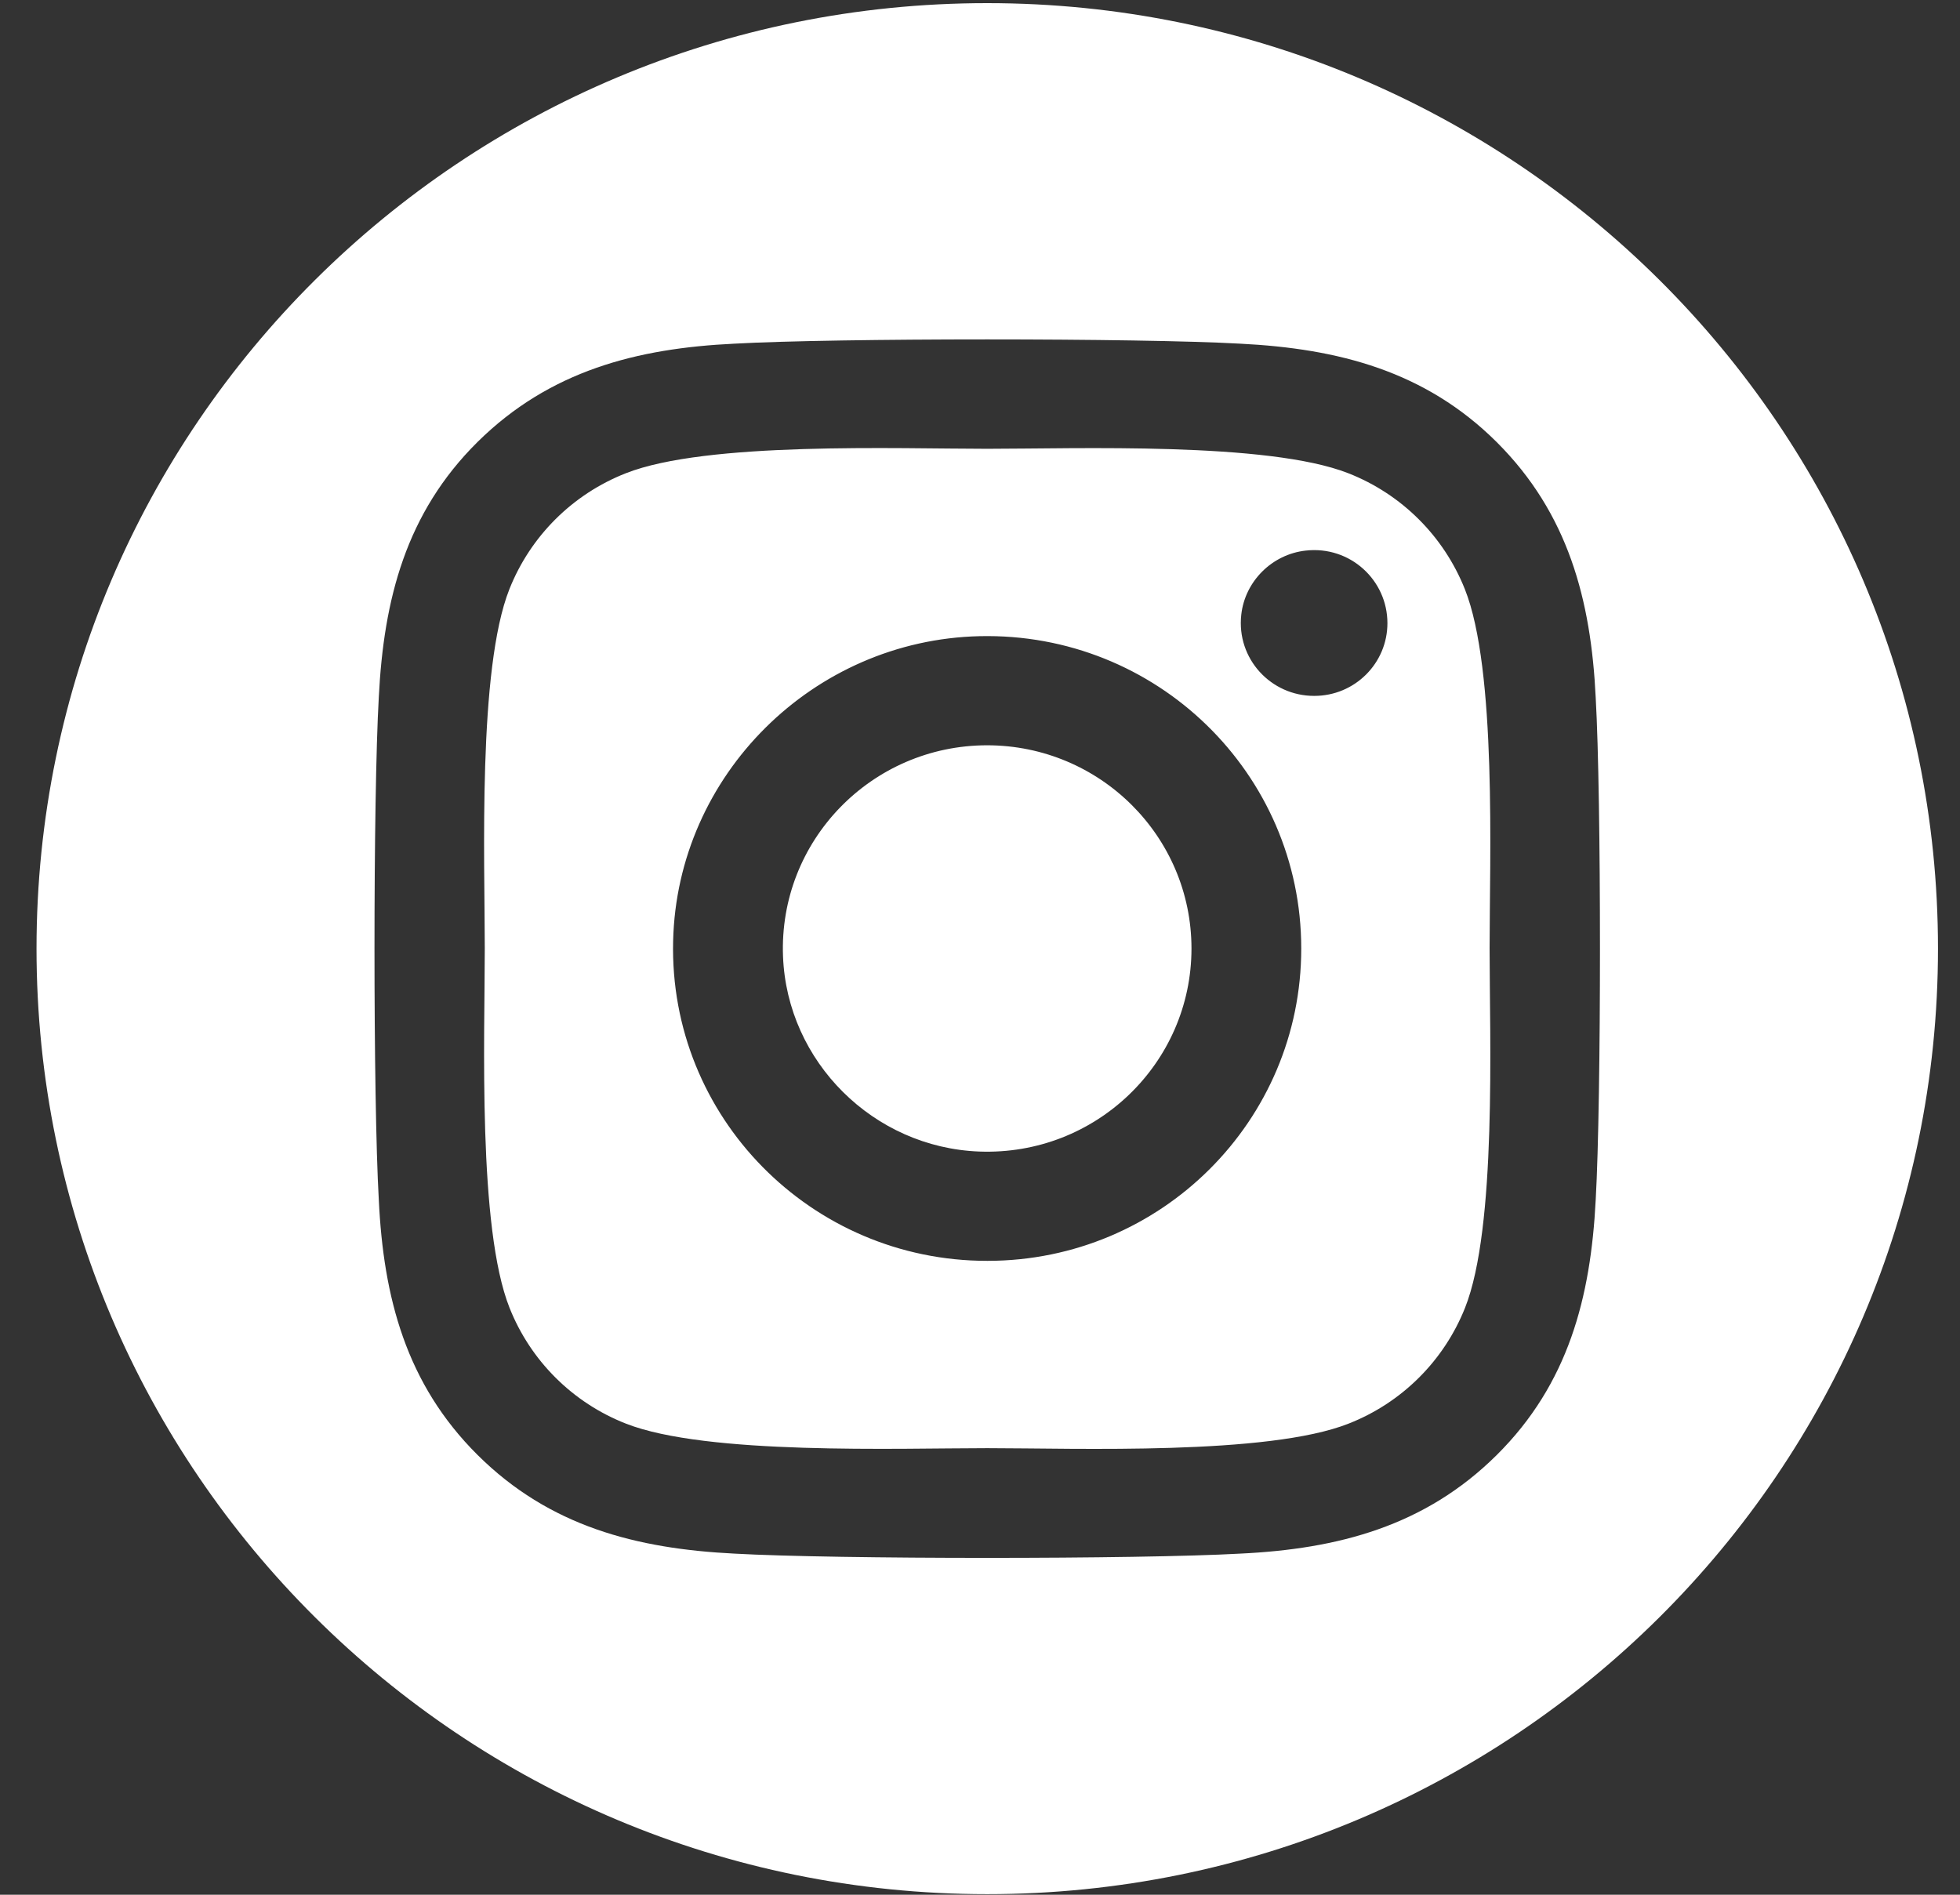 <?xml version="1.0" encoding="UTF-8"?>
<svg width="30px" height="29px" viewBox="0 0 30 29" version="1.1" xmlns="http://www.w3.org/2000/svg" xmlns:xlink="http://www.w3.org/1999/xlink">
    <rect x="0" y="0" width="30" height="29" fill="#333333" stroke="none"/>
    <title>Fill 92</title>
    <g id="Symbols" stroke="none" stroke-width="1" fill="none" fill-rule="evenodd">
        <g id="Footer---1600px" transform="translate(-1260, -566)" fill="#FFFFFF">
            <g id="Social-Media-Icons" transform="translate(1223.345, 565.99)">
                <path d="M46.235,7.253 C47.47,6.766 50.398,6.879 51.763,6.879 C53.13,6.879 56.062,6.77 57.292,7.253 C58.108,7.573 58.753,8.216 59.076,9.027 L59.076,9.027 C59.567,10.256 59.455,13.17 59.455,14.527 C59.455,15.885 59.567,18.803 59.079,20.027 C58.756,20.838 58.11,21.481 57.295,21.8 C56.06,22.287 53.133,22.175 51.766,22.175 C50.4,22.175 47.469,22.283 46.237,21.8 C45.421,21.481 44.776,20.838 44.454,20.027 C43.966,18.799 44.075,15.884 44.075,14.527 C44.075,13.169 43.966,10.251 44.452,9.027 C44.774,8.216 45.419,7.573 46.235,7.253 Z M51.86,9.747 L51.648,9.747 C49.098,9.807 47.018,11.875 46.958,14.412 C46.893,17.105 49.07,19.308 51.763,19.308 L51.763,19.308 L51.775,19.308 C54.428,19.305 56.574,17.164 56.572,14.527 C56.572,11.848 54.356,9.684 51.648,9.747 Z M51.764,11.417 C53.491,11.418 54.891,12.81 54.892,14.527 C54.892,16.284 53.426,17.702 51.644,17.635 C50.024,17.574 48.703,16.261 48.64,14.649 C48.572,12.877 49.996,11.418 51.764,11.417 Z M56.767,8.43 L56.641,8.437 C56.126,8.493 55.71,8.907 55.654,9.419 C55.579,10.092 56.108,10.662 56.77,10.661 L56.77,10.661 C57.39,10.662 57.891,10.163 57.891,9.548 L57.891,9.548 C57.891,8.887 57.318,8.361 56.641,8.437 Z M61.079,18.375 C61.003,19.869 60.66,21.193 59.563,22.281 C58.466,23.369 57.136,23.718 55.636,23.789 C54.087,23.876 49.444,23.876 47.897,23.789 C46.394,23.714 45.066,23.372 43.967,22.281 C42.869,21.191 42.524,19.866 42.453,18.375 C42.365,16.835 42.365,12.218 42.453,10.679 C42.528,9.185 42.867,7.86 43.967,6.772 C45.069,5.685 46.399,5.341 47.897,5.27 C49.444,5.183 54.087,5.183 55.636,5.27 C57.138,5.345 58.468,5.687 59.563,6.776 C60.658,7.867 61.007,9.191 61.079,10.686 C61.166,12.221 61.166,16.834 61.079,18.375 M51.765,0.058 C43.729,0.058 37.214,6.536 37.214,14.529 C37.214,22.521 43.729,29.001 51.765,29.001 C59.802,29.001 66.318,22.521 66.318,14.529 C66.318,6.536 59.802,0.058 51.765,0.058" id="Fill-92"></path>
            </g>
        </g>
    </g>
</svg>